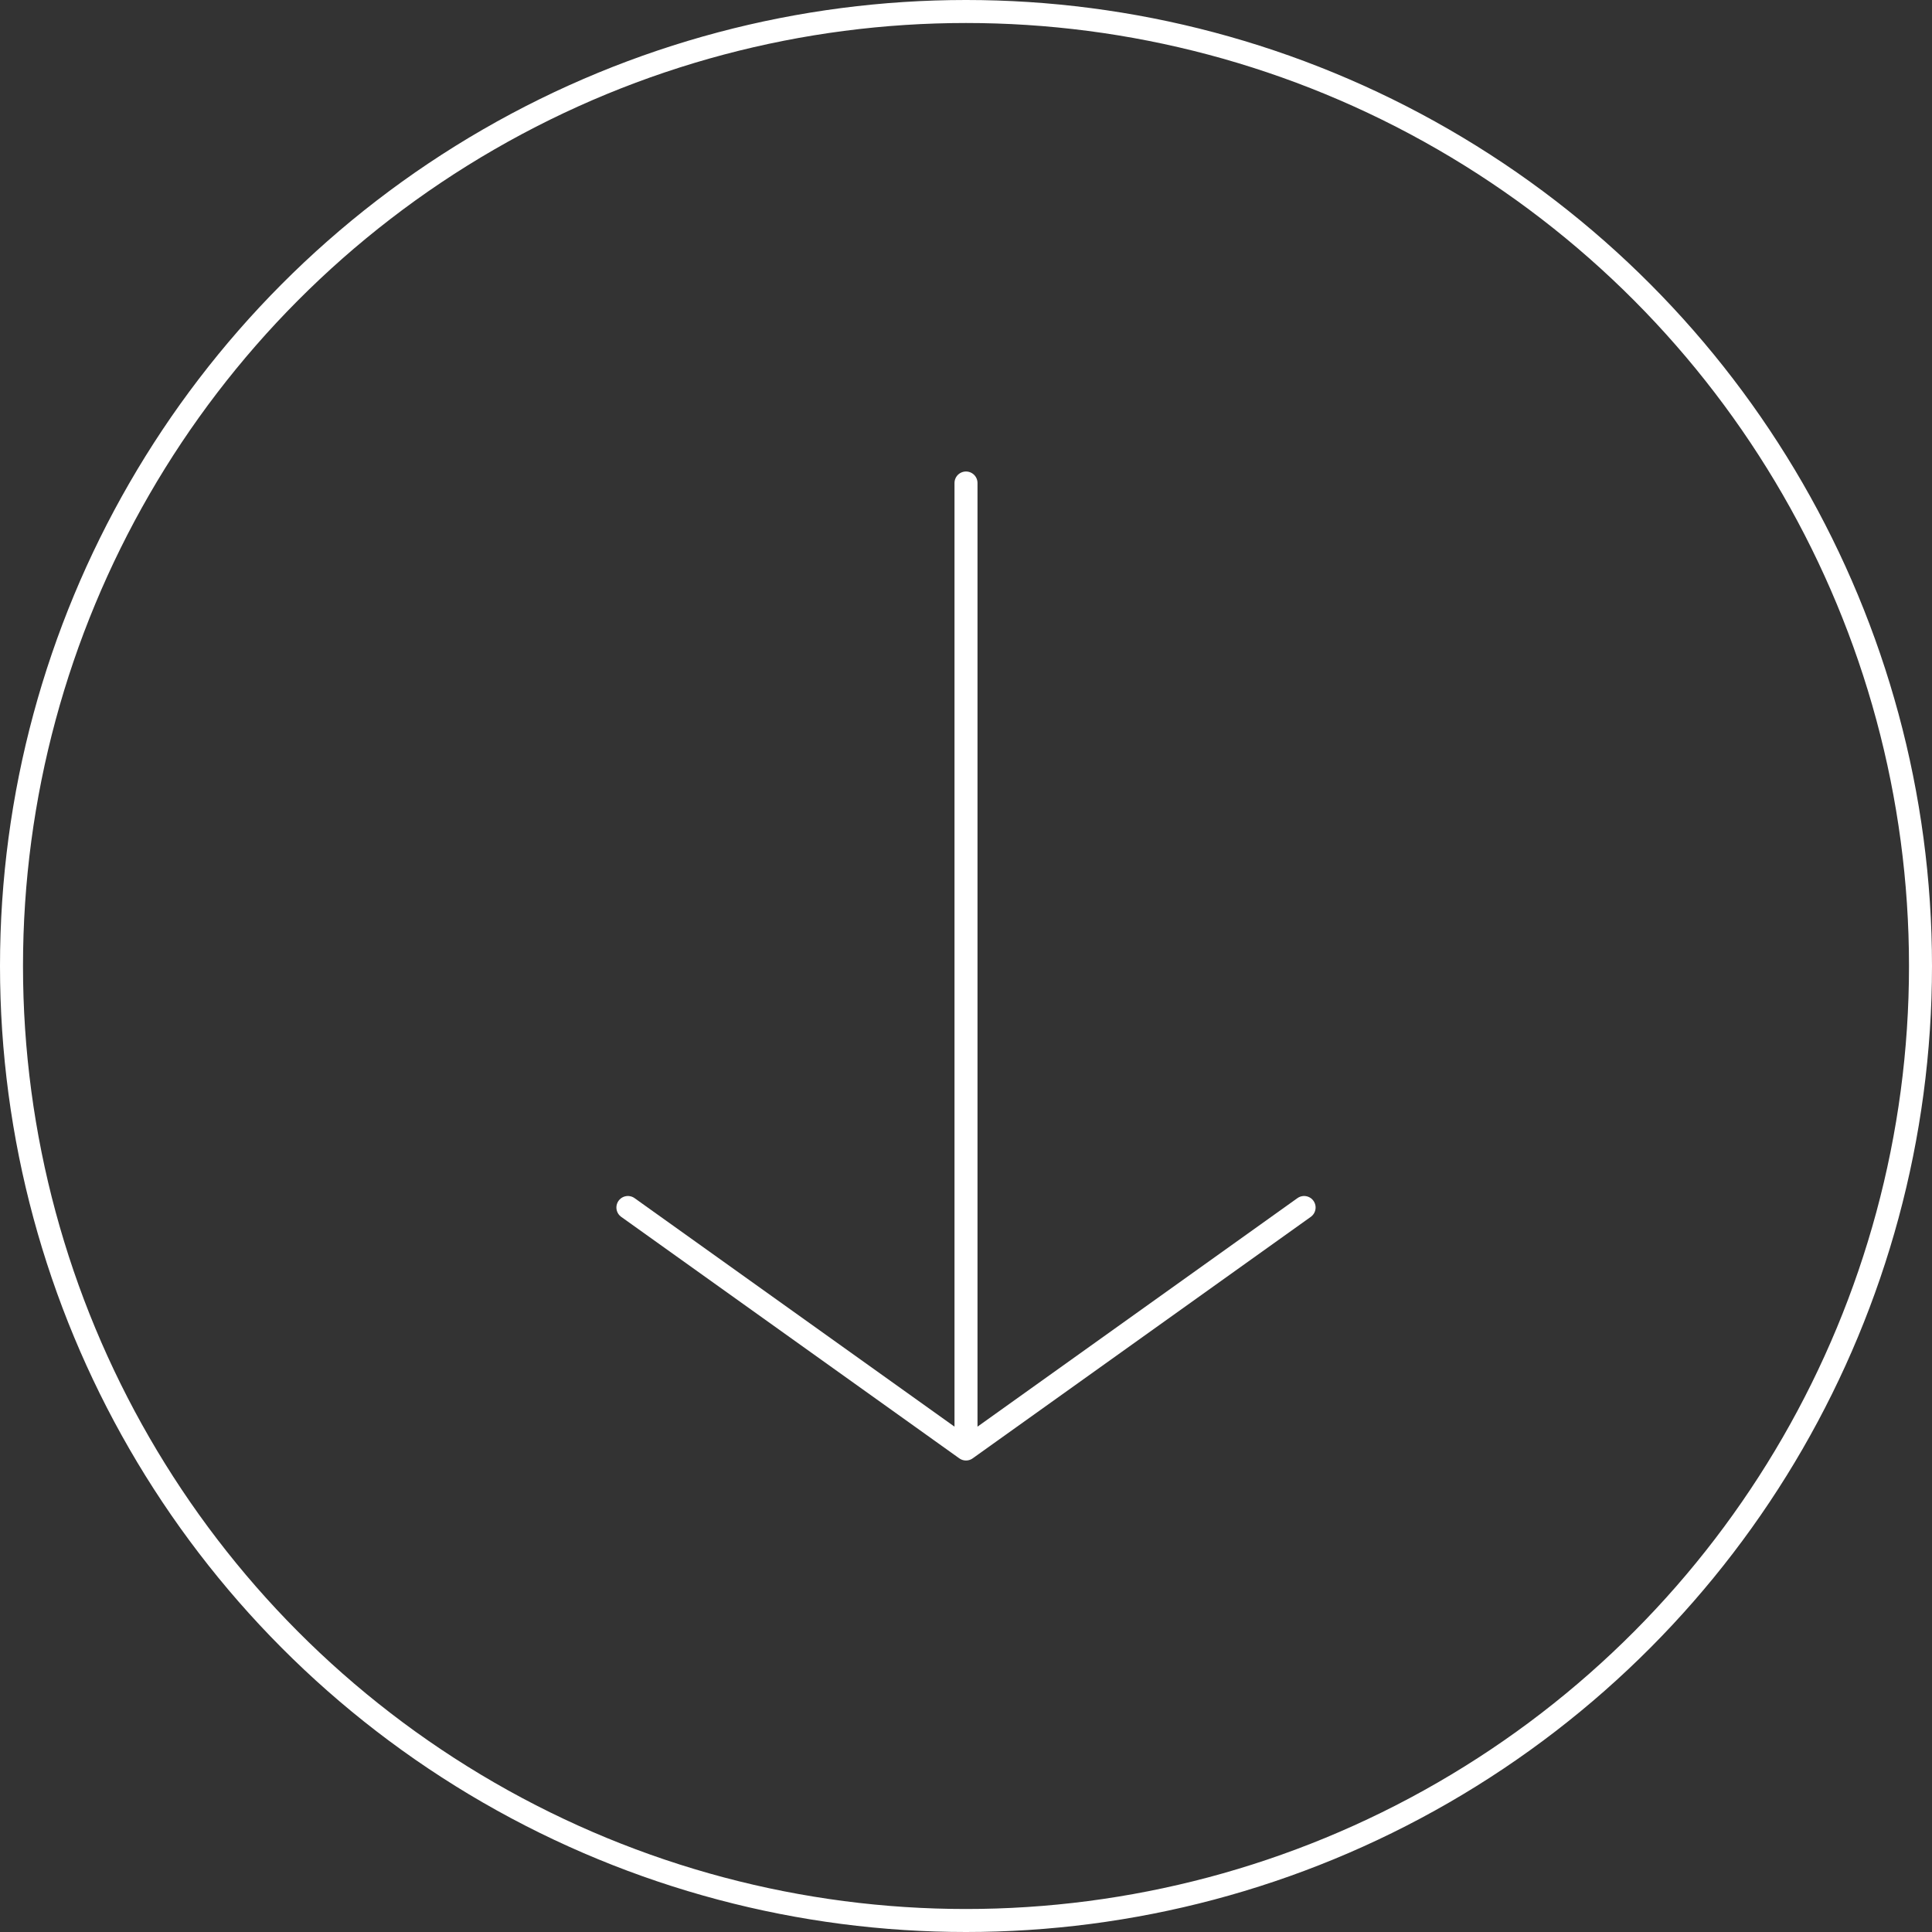 <svg width="42" height="42" viewBox="0 0 42 42" fill="none" xmlns="http://www.w3.org/2000/svg">
<rect x="0" y="0" width="42" height="42" fill="#333333" stroke="none"/>
<circle cx="21" cy="21" r="20.75" stroke="white" stroke-width="0.5"/>
<path d="M21 10.5L21 31.5M21 31.5L28.35 26.25M21 31.5L13.65 26.25" stroke="white" stroke-width="0.5" stroke-linecap="round"/>
</svg>
